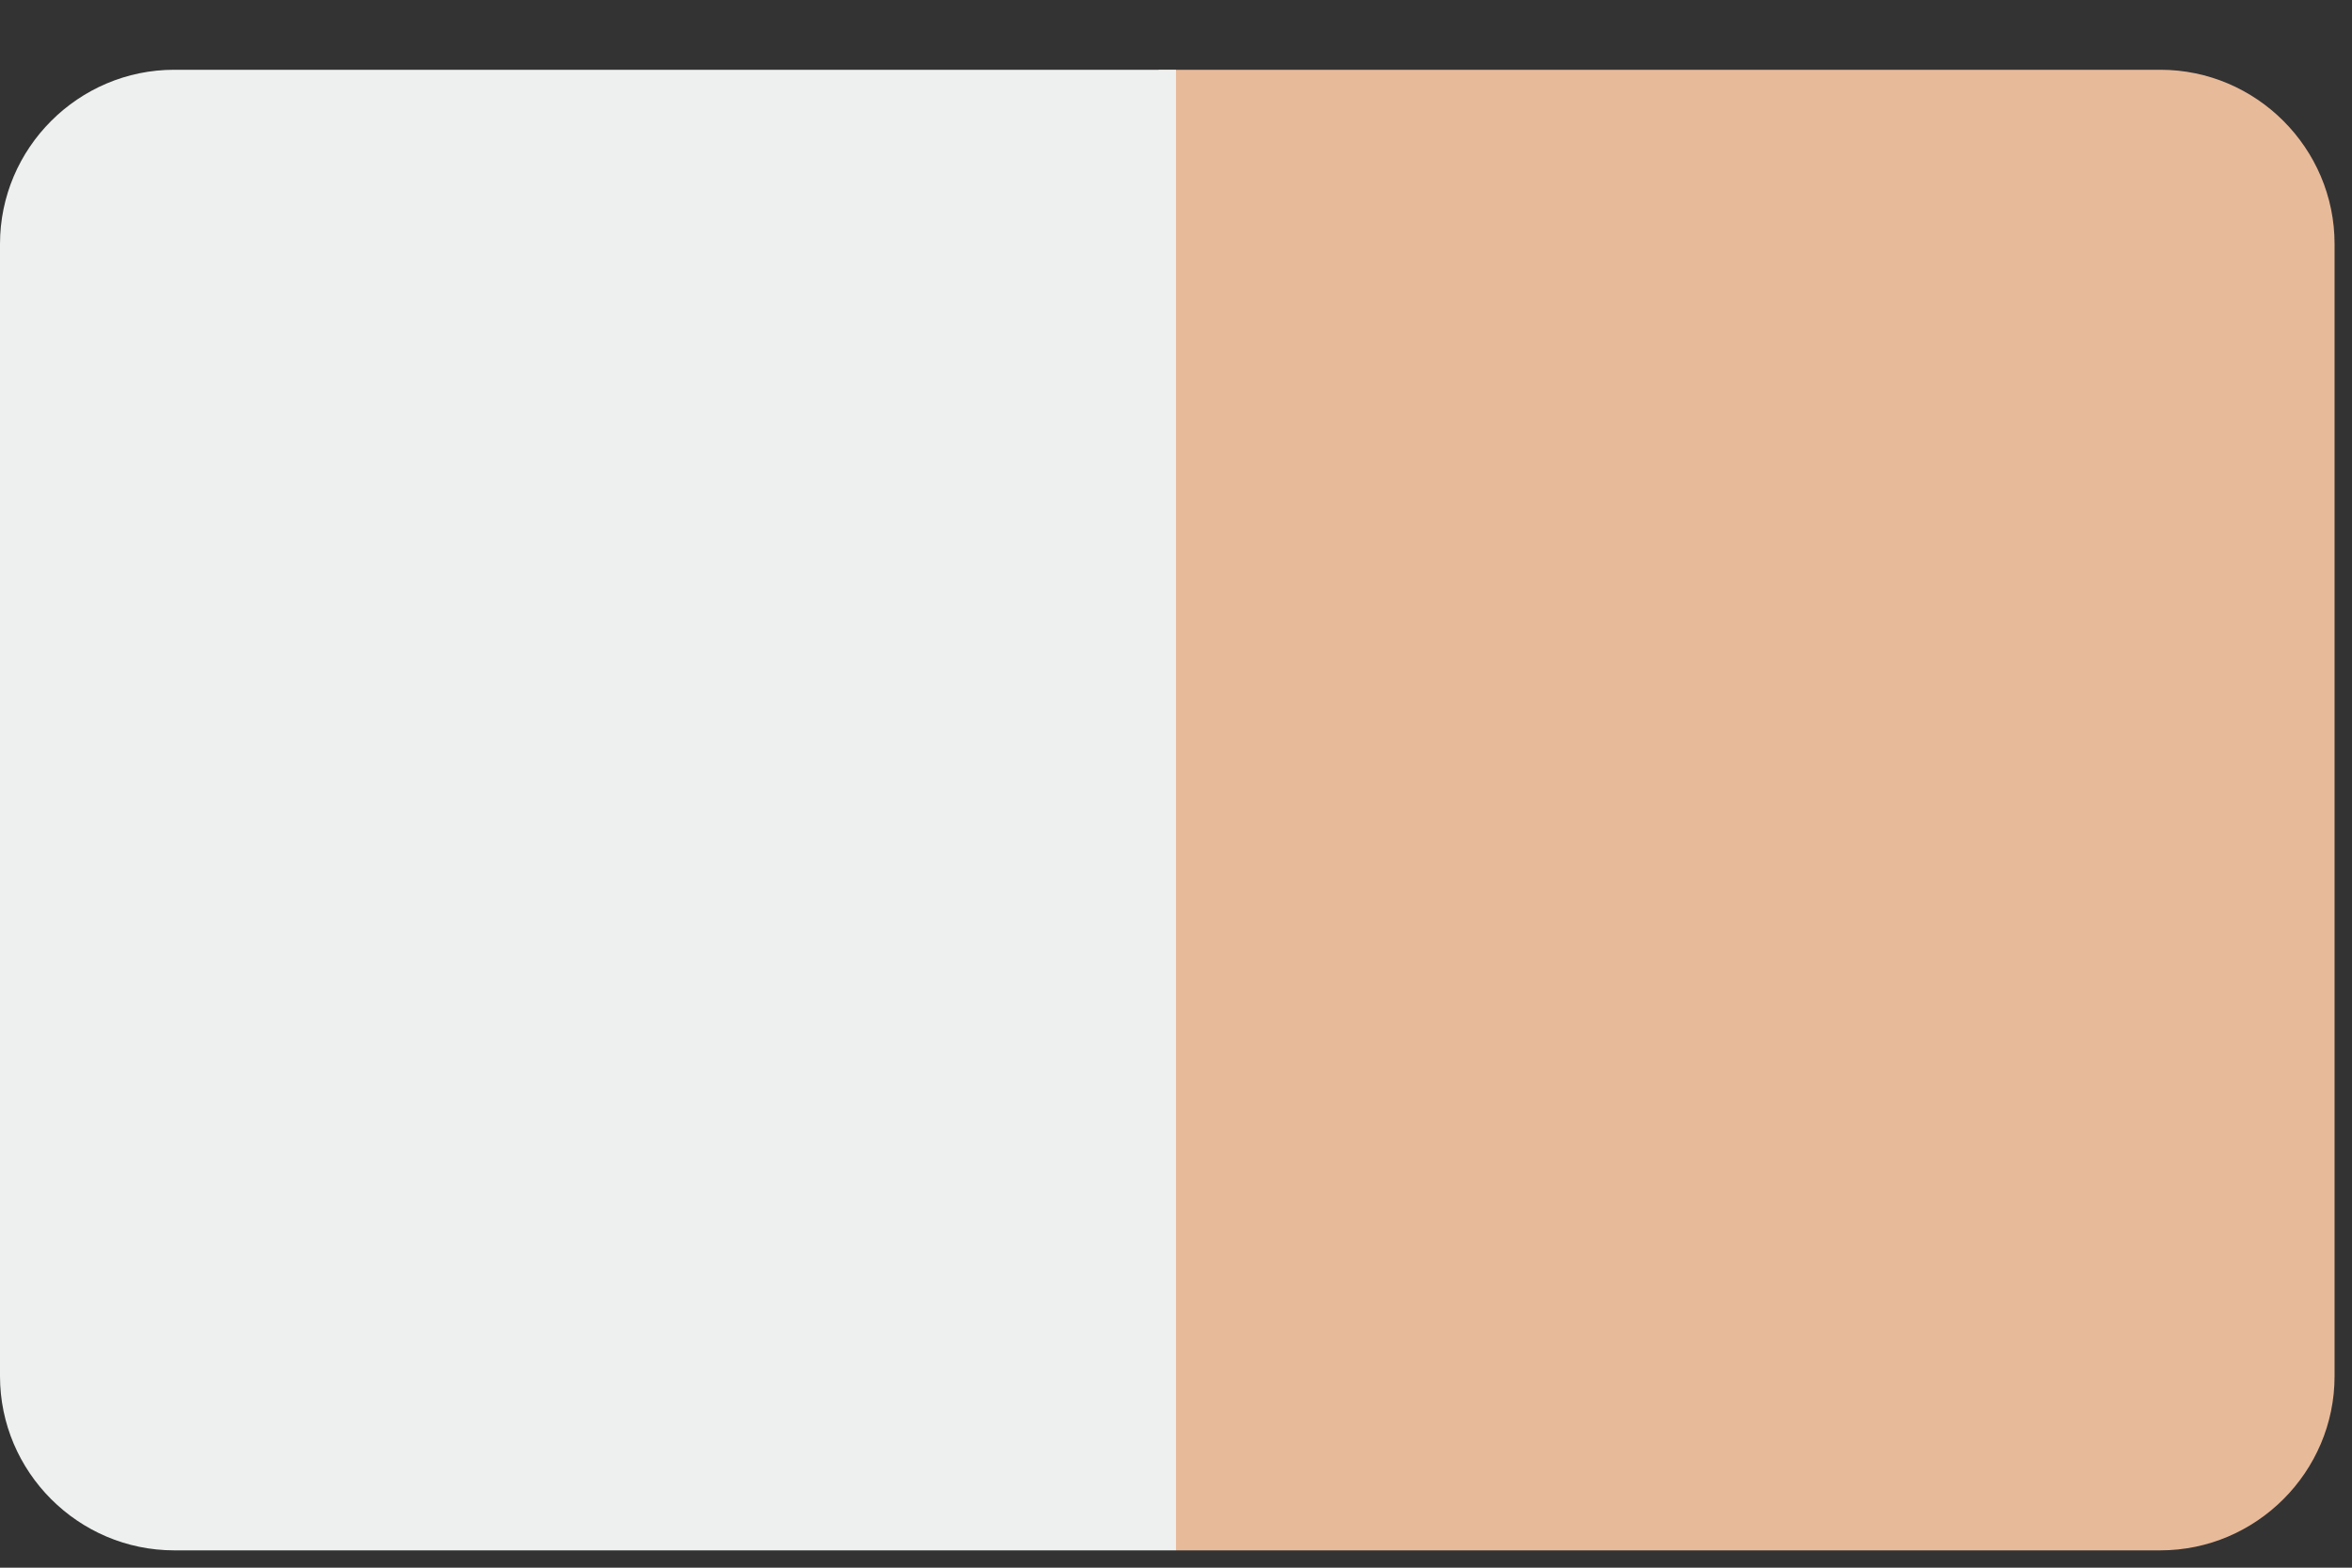 <svg width="27" height="18" viewBox="0 0 27 18" fill="none" xmlns="http://www.w3.org/2000/svg">
<rect x="0" y="0" width="27" height="18" fill="#333333" stroke="none"/>
<path d="M13.3 0.801H24.8C25.9 0.801 26.8 1.701 26.8 2.801V15.801C26.8 16.901 25.9 17.801 24.8 17.801H13.5" fill="url(#paint0_linear_475_92)"/>
<path d="M13.5 17.801H2C0.9 17.801 0 16.901 0 15.801V2.801C0 1.701 0.9 0.801 2 0.801H13.5" fill="#EDF0EF"/>
<defs>
<linearGradient id="paint0_linear_475_92" x1="36.177" y1="0.297" x2="10.864" y2="13.734" gradientUnits="userSpaceOnUse">
<stop stop-color="#E7BA9A"/>
<stop offset="1" stop-color="#E7BA9A"/>
</linearGradient>
</defs>
</svg>
